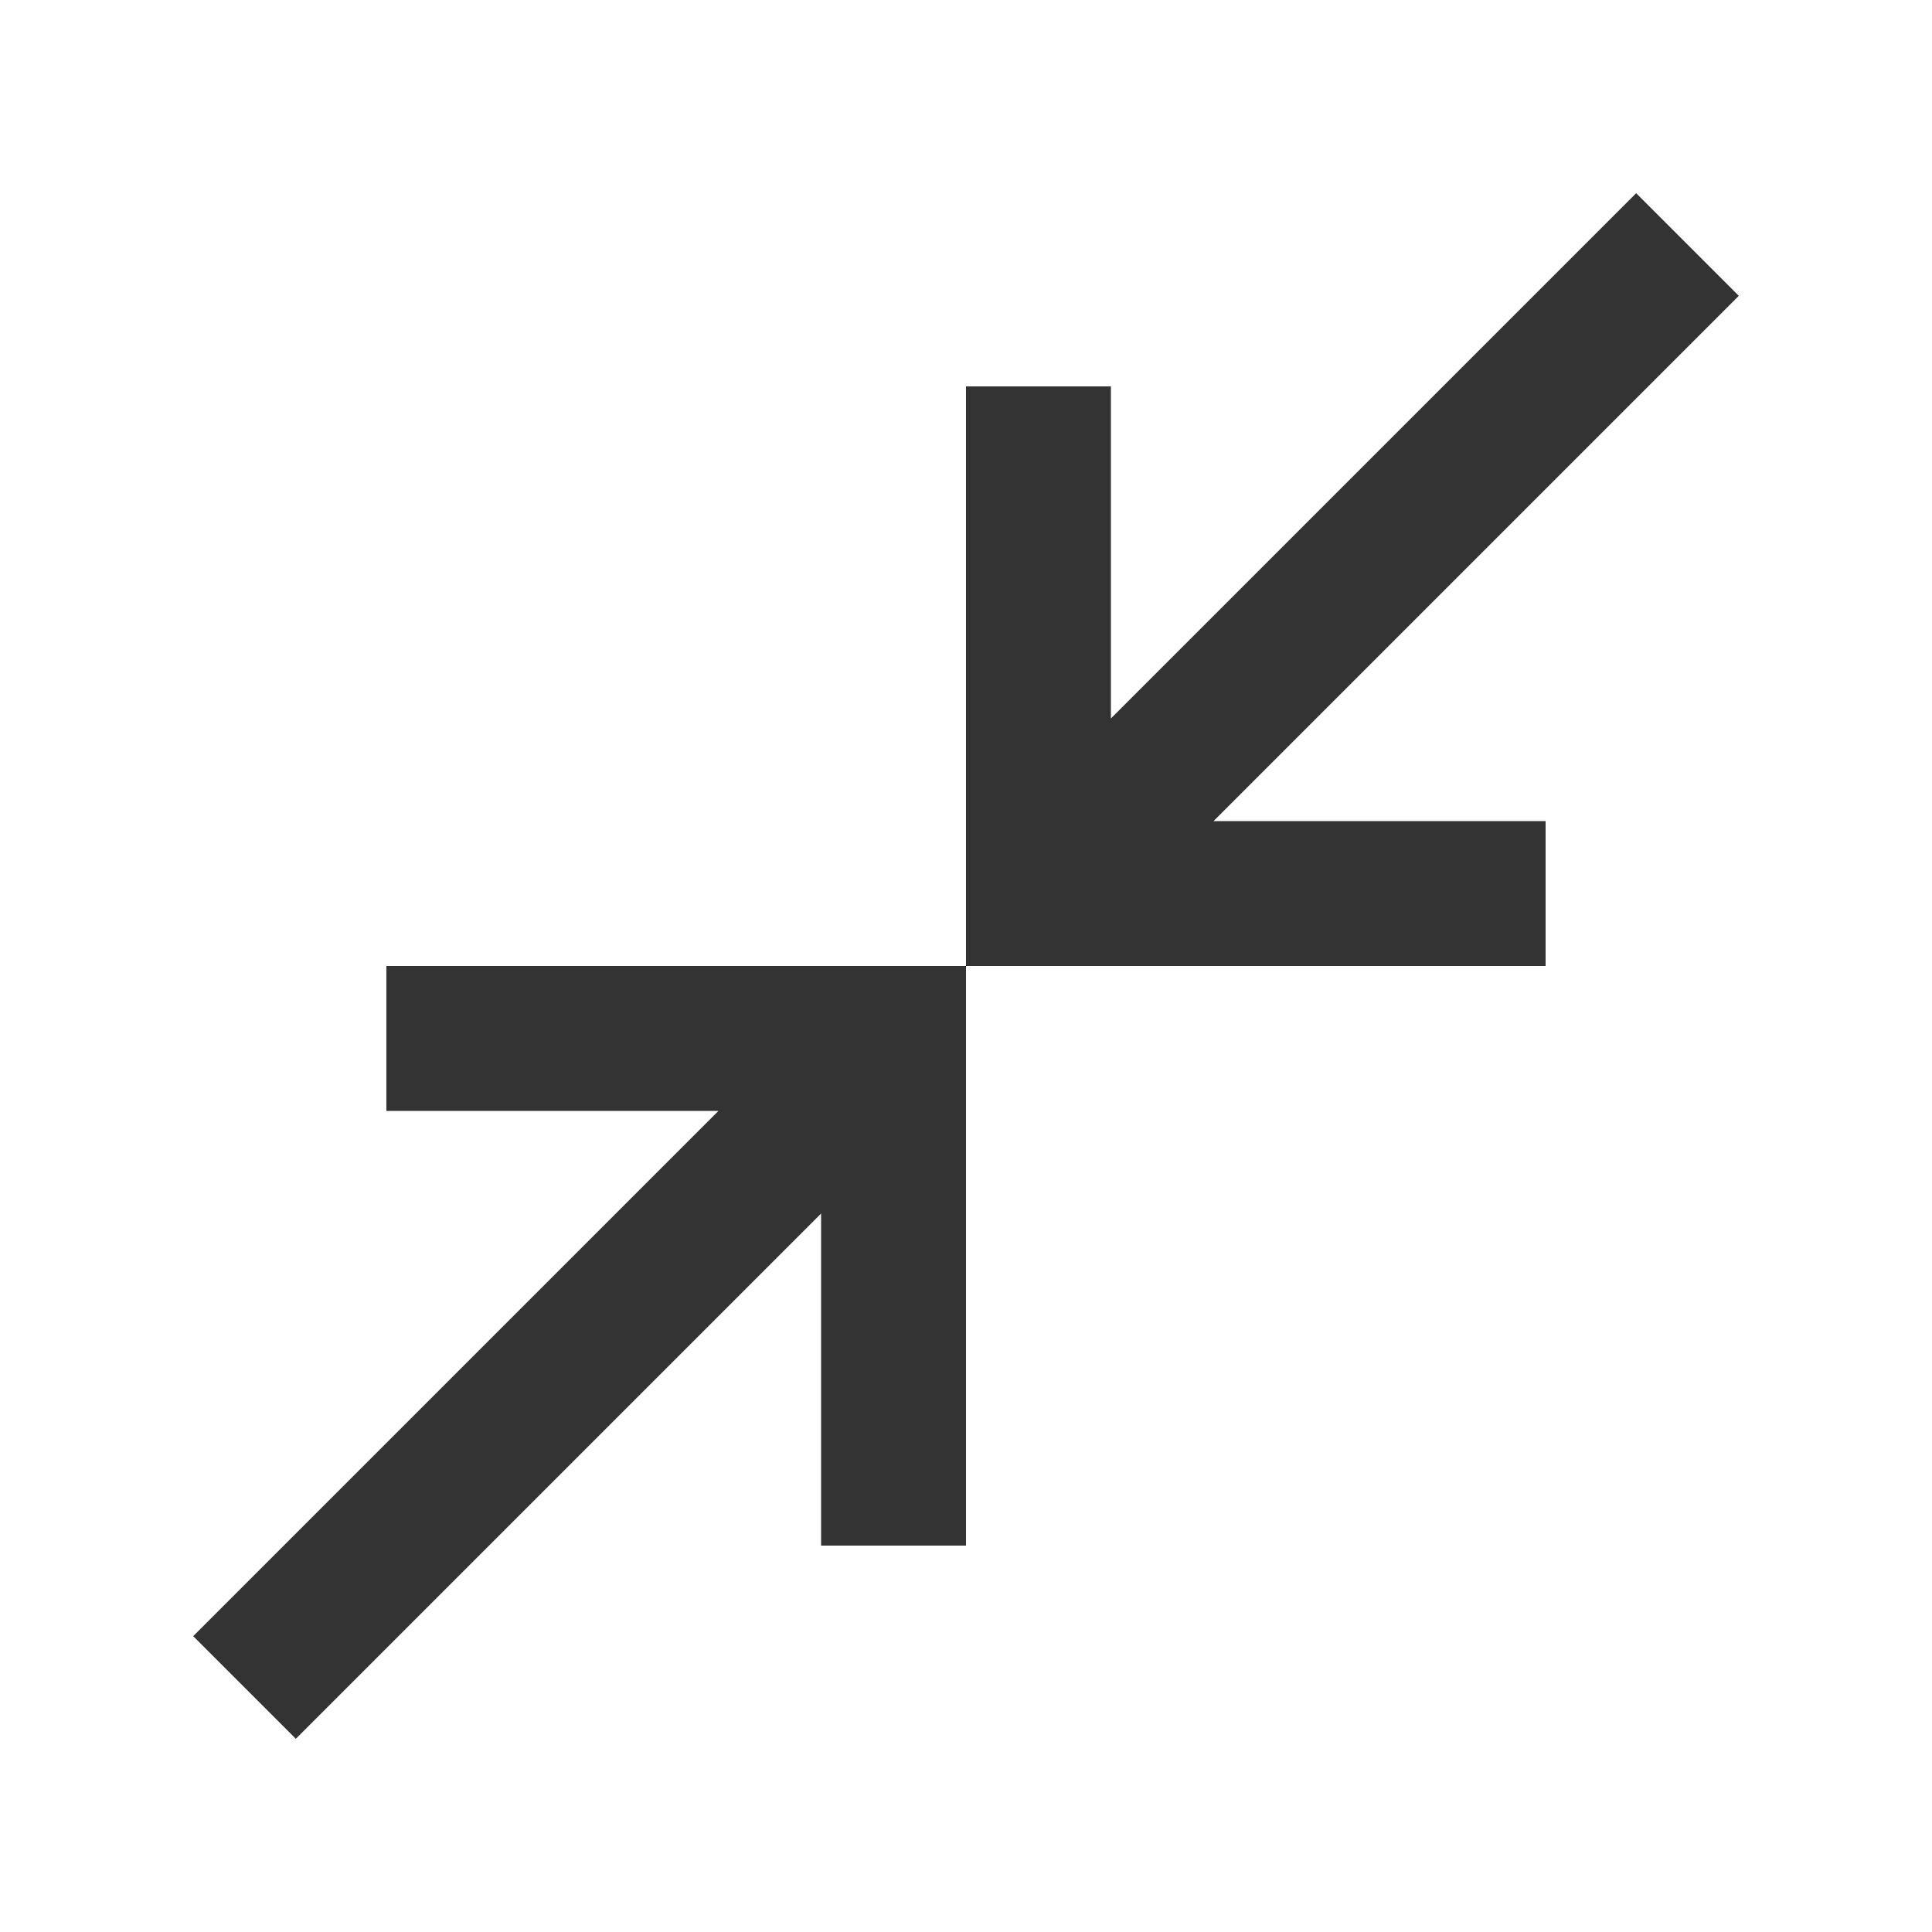 <svg xmlns="http://www.w3.org/2000/svg" height="20px" viewBox="0 -960 960 960" width="20px" fill="#333333"><path d="m147-96-51-51 261-261H192v-72h288v288h-72v-165L147-96Zm333-384v-288h72v165l261-261 51 51-261 261h165v72H480Z"/></svg>